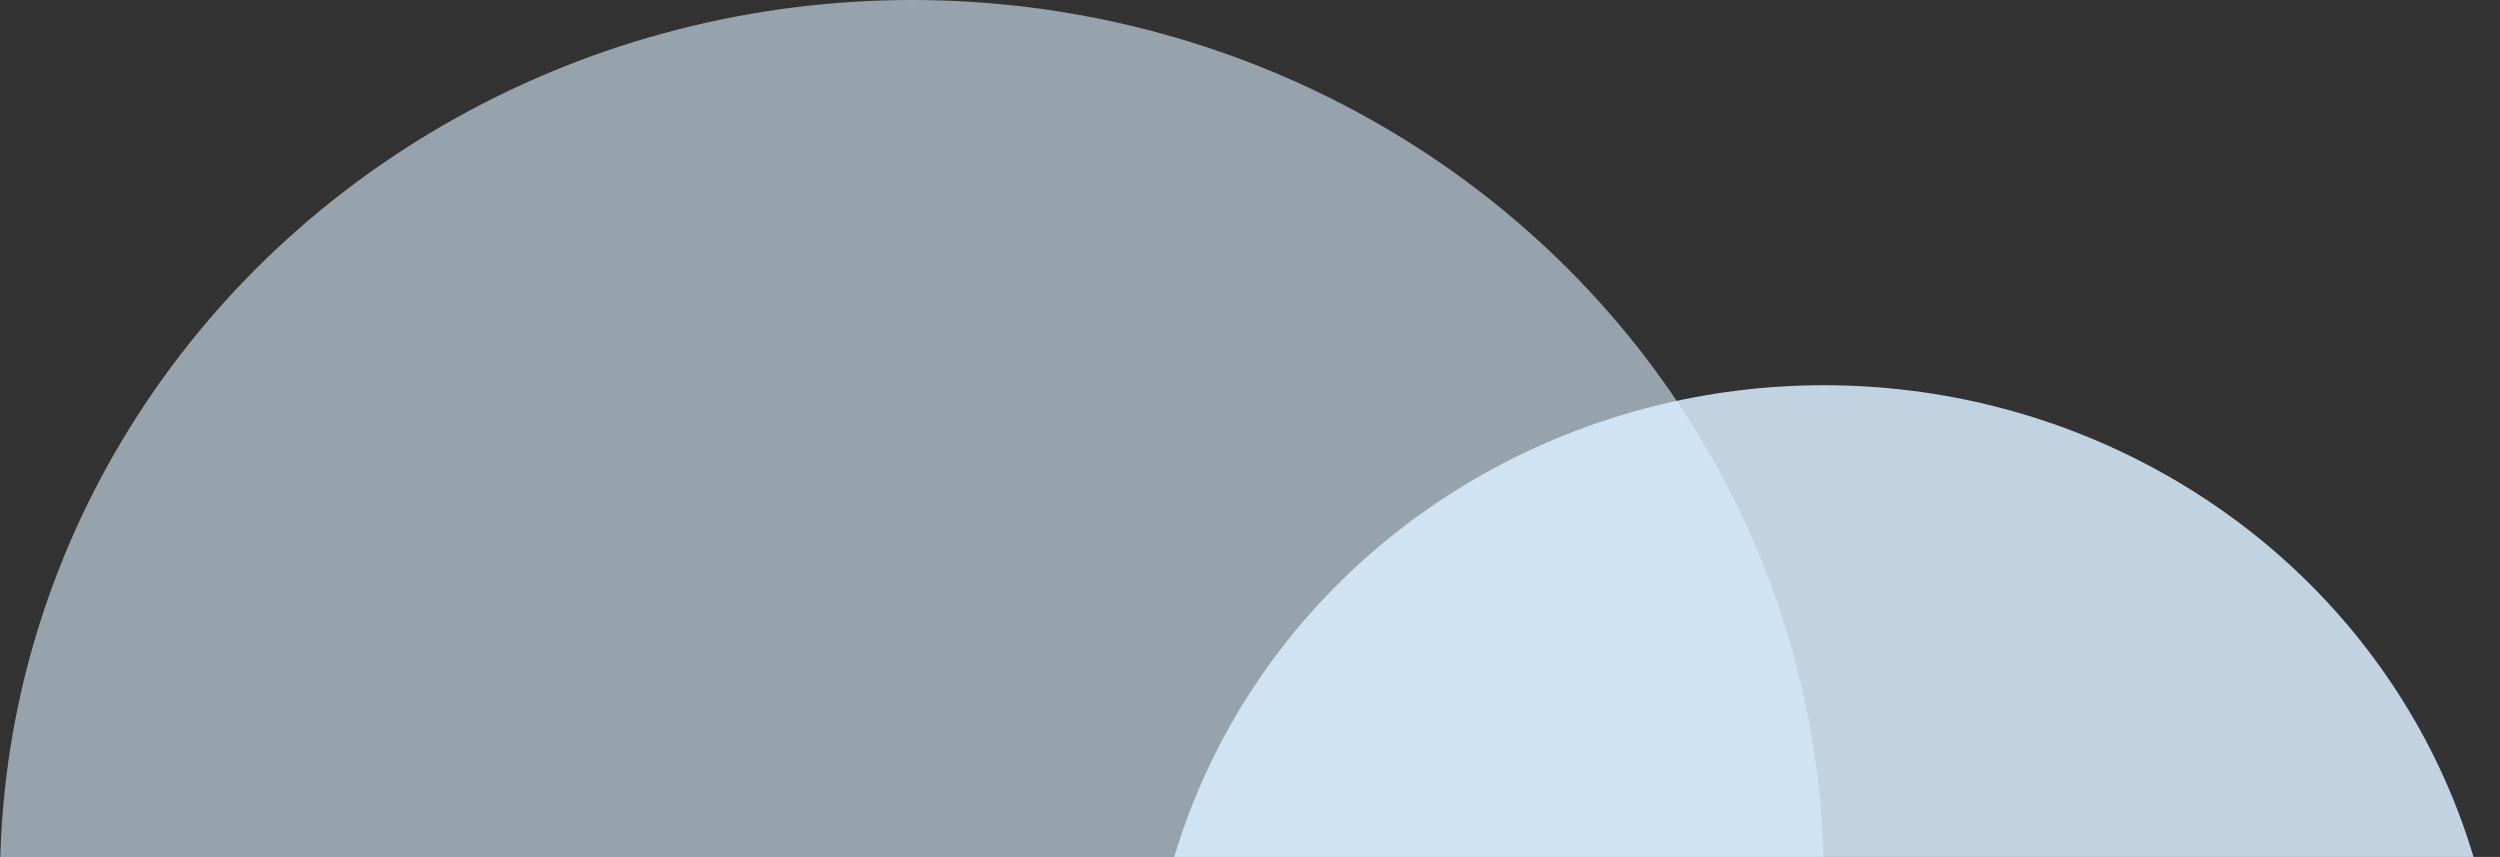 <svg width="318" height="109" viewBox="0 0 318 109" fill="none" xmlns="http://www.w3.org/2000/svg">
<rect x="0" y="0" width="318" height="109" fill="#333333" stroke="none"/>
<ellipse cx="116" cy="112" rx="116" ry="112" fill="#D9EEFF" fill-opacity="0.6"/>
<ellipse cx="232" cy="132" rx="86" ry="83" fill="#D9EEFF" fill-opacity="0.85"/>
</svg>
